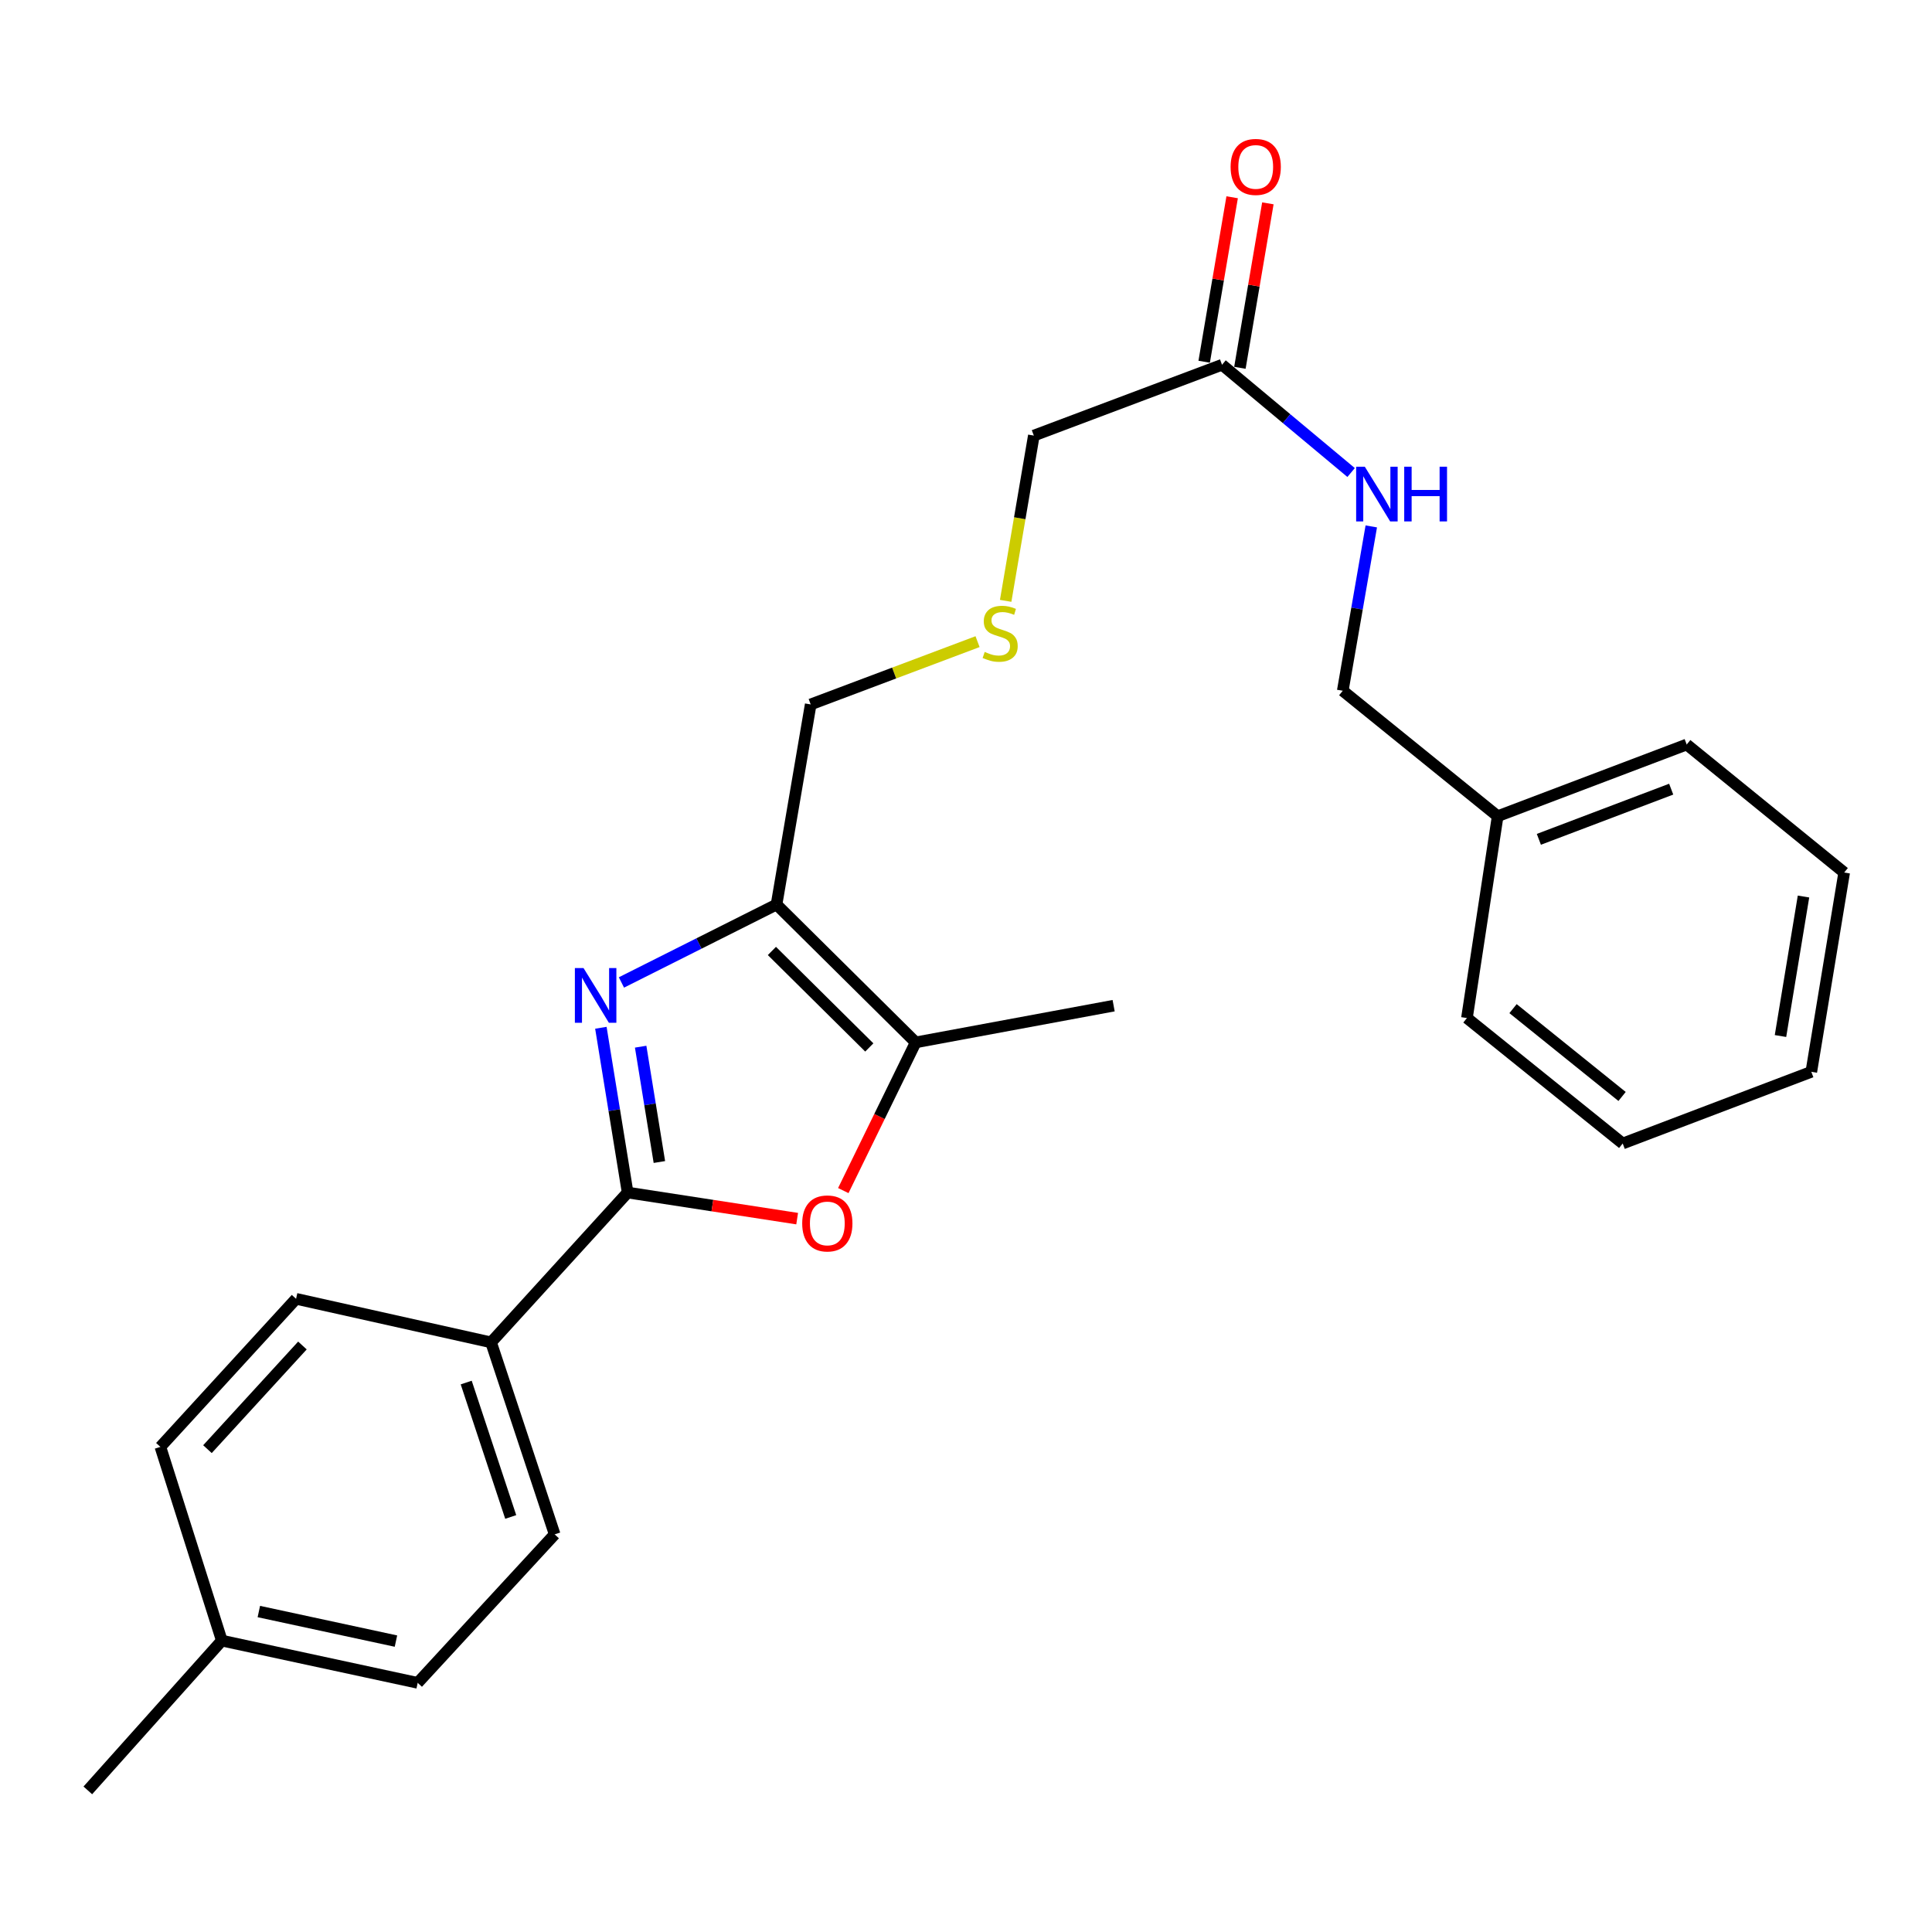 <?xml version='1.0' encoding='iso-8859-1'?>
<svg version='1.1' baseProfile='full'
              xmlns='http://www.w3.org/2000/svg'
                      xmlns:rdkit='http://www.rdkit.org/xml'
                      xmlns:xlink='http://www.w3.org/1999/xlink'
                  xml:space='preserve'
width='1000px' height='1000px' viewBox='0 0 1000 1000'>
<!-- END OF HEADER -->
<rect style='opacity:1.0;fill:#FFFFFF;stroke:none' width='1000' height='1000' x='0' y='0'> </rect>
<path class='bond-0' d='M 311.013,531.974 L 317.937,574.615' style='fill:none;fill-rule:evenodd;stroke:#0000FF;stroke-width:6px;stroke-linecap:butt;stroke-linejoin:miter;stroke-opacity:1' />
<path class='bond-0' d='M 317.937,574.615 L 324.861,617.257' style='fill:none;fill-rule:evenodd;stroke:#000000;stroke-width:6px;stroke-linecap:butt;stroke-linejoin:miter;stroke-opacity:1' />
<path class='bond-0' d='M 331.602,541.761 L 336.449,571.609' style='fill:none;fill-rule:evenodd;stroke:#0000FF;stroke-width:6px;stroke-linecap:butt;stroke-linejoin:miter;stroke-opacity:1' />
<path class='bond-0' d='M 336.449,571.609 L 341.296,601.458' style='fill:none;fill-rule:evenodd;stroke:#000000;stroke-width:6px;stroke-linecap:butt;stroke-linejoin:miter;stroke-opacity:1' />
<path class='bond-1' d='M 321.654,508.518 L 361.793,488.352' style='fill:none;fill-rule:evenodd;stroke:#0000FF;stroke-width:6px;stroke-linecap:butt;stroke-linejoin:miter;stroke-opacity:1' />
<path class='bond-1' d='M 361.793,488.352 L 401.933,468.187' style='fill:none;fill-rule:evenodd;stroke:#000000;stroke-width:6px;stroke-linecap:butt;stroke-linejoin:miter;stroke-opacity:1' />
<path class='bond-2' d='M 324.861,617.257 L 368.734,624.01' style='fill:none;fill-rule:evenodd;stroke:#000000;stroke-width:6px;stroke-linecap:butt;stroke-linejoin:miter;stroke-opacity:1' />
<path class='bond-2' d='M 368.734,624.01 L 412.606,630.764' style='fill:none;fill-rule:evenodd;stroke:#FF0000;stroke-width:6px;stroke-linecap:butt;stroke-linejoin:miter;stroke-opacity:1' />
<path class='bond-4' d='M 324.861,617.257 L 254.176,694.808' style='fill:none;fill-rule:evenodd;stroke:#000000;stroke-width:6px;stroke-linecap:butt;stroke-linejoin:miter;stroke-opacity:1' />
<path class='bond-3' d='M 401.933,468.187 L 473.952,539.539' style='fill:none;fill-rule:evenodd;stroke:#000000;stroke-width:6px;stroke-linecap:butt;stroke-linejoin:miter;stroke-opacity:1' />
<path class='bond-3' d='M 399.536,492.213 L 449.949,542.159' style='fill:none;fill-rule:evenodd;stroke:#000000;stroke-width:6px;stroke-linecap:butt;stroke-linejoin:miter;stroke-opacity:1' />
<path class='bond-11' d='M 401.933,468.187 L 419.614,364.608' style='fill:none;fill-rule:evenodd;stroke:#000000;stroke-width:6px;stroke-linecap:butt;stroke-linejoin:miter;stroke-opacity:1' />
<path class='bond-25' d='M 436.488,616.242 L 455.22,577.89' style='fill:none;fill-rule:evenodd;stroke:#FF0000;stroke-width:6px;stroke-linecap:butt;stroke-linejoin:miter;stroke-opacity:1' />
<path class='bond-25' d='M 455.22,577.89 L 473.952,539.539' style='fill:none;fill-rule:evenodd;stroke:#000000;stroke-width:6px;stroke-linecap:butt;stroke-linejoin:miter;stroke-opacity:1' />
<path class='bond-18' d='M 473.952,539.539 L 576.416,520.534' style='fill:none;fill-rule:evenodd;stroke:#000000;stroke-width:6px;stroke-linecap:butt;stroke-linejoin:miter;stroke-opacity:1' />
<path class='bond-8' d='M 254.176,694.808 L 287.09,794.188' style='fill:none;fill-rule:evenodd;stroke:#000000;stroke-width:6px;stroke-linecap:butt;stroke-linejoin:miter;stroke-opacity:1' />
<path class='bond-8' d='M 241.309,715.612 L 264.349,785.178' style='fill:none;fill-rule:evenodd;stroke:#000000;stroke-width:6px;stroke-linecap:butt;stroke-linejoin:miter;stroke-opacity:1' />
<path class='bond-9' d='M 254.176,694.808 L 153.243,672.261' style='fill:none;fill-rule:evenodd;stroke:#000000;stroke-width:6px;stroke-linecap:butt;stroke-linejoin:miter;stroke-opacity:1' />
<path class='bond-5' d='M 632.524,188.801 L 535.113,225.457' style='fill:none;fill-rule:evenodd;stroke:#000000;stroke-width:6px;stroke-linecap:butt;stroke-linejoin:miter;stroke-opacity:1' />
<path class='bond-6' d='M 632.524,188.801 L 665.927,216.69' style='fill:none;fill-rule:evenodd;stroke:#000000;stroke-width:6px;stroke-linecap:butt;stroke-linejoin:miter;stroke-opacity:1' />
<path class='bond-6' d='M 665.927,216.69 L 699.33,244.578' style='fill:none;fill-rule:evenodd;stroke:#0000FF;stroke-width:6px;stroke-linecap:butt;stroke-linejoin:miter;stroke-opacity:1' />
<path class='bond-7' d='M 641.769,190.374 L 649.008,147.811' style='fill:none;fill-rule:evenodd;stroke:#000000;stroke-width:6px;stroke-linecap:butt;stroke-linejoin:miter;stroke-opacity:1' />
<path class='bond-7' d='M 649.008,147.811 L 656.248,105.248' style='fill:none;fill-rule:evenodd;stroke:#FF0000;stroke-width:6px;stroke-linecap:butt;stroke-linejoin:miter;stroke-opacity:1' />
<path class='bond-7' d='M 623.279,187.229 L 630.519,144.666' style='fill:none;fill-rule:evenodd;stroke:#000000;stroke-width:6px;stroke-linecap:butt;stroke-linejoin:miter;stroke-opacity:1' />
<path class='bond-7' d='M 630.519,144.666 L 637.758,102.103' style='fill:none;fill-rule:evenodd;stroke:#FF0000;stroke-width:6px;stroke-linecap:butt;stroke-linejoin:miter;stroke-opacity:1' />
<path class='bond-12' d='M 709.774,272.468 L 702.392,315.001' style='fill:none;fill-rule:evenodd;stroke:#0000FF;stroke-width:6px;stroke-linecap:butt;stroke-linejoin:miter;stroke-opacity:1' />
<path class='bond-12' d='M 702.392,315.001 L 695.009,357.533' style='fill:none;fill-rule:evenodd;stroke:#000000;stroke-width:6px;stroke-linecap:butt;stroke-linejoin:miter;stroke-opacity:1' />
<path class='bond-13' d='M 287.09,794.188 L 216.197,871.042' style='fill:none;fill-rule:evenodd;stroke:#000000;stroke-width:6px;stroke-linecap:butt;stroke-linejoin:miter;stroke-opacity:1' />
<path class='bond-14' d='M 153.243,672.261 L 83.016,748.906' style='fill:none;fill-rule:evenodd;stroke:#000000;stroke-width:6px;stroke-linecap:butt;stroke-linejoin:miter;stroke-opacity:1' />
<path class='bond-14' d='M 156.537,696.427 L 107.378,750.079' style='fill:none;fill-rule:evenodd;stroke:#000000;stroke-width:6px;stroke-linecap:butt;stroke-linejoin:miter;stroke-opacity:1' />
<path class='bond-10' d='M 505.982,332.114 L 462.798,348.361' style='fill:none;fill-rule:evenodd;stroke:#CCCC00;stroke-width:6px;stroke-linecap:butt;stroke-linejoin:miter;stroke-opacity:1' />
<path class='bond-10' d='M 462.798,348.361 L 419.614,364.608' style='fill:none;fill-rule:evenodd;stroke:#000000;stroke-width:6px;stroke-linecap:butt;stroke-linejoin:miter;stroke-opacity:1' />
<path class='bond-16' d='M 520.531,310.999 L 527.822,268.228' style='fill:none;fill-rule:evenodd;stroke:#CCCC00;stroke-width:6px;stroke-linecap:butt;stroke-linejoin:miter;stroke-opacity:1' />
<path class='bond-16' d='M 527.822,268.228 L 535.113,225.457' style='fill:none;fill-rule:evenodd;stroke:#000000;stroke-width:6px;stroke-linecap:butt;stroke-linejoin:miter;stroke-opacity:1' />
<path class='bond-17' d='M 695.009,357.533 L 775.186,422.466' style='fill:none;fill-rule:evenodd;stroke:#000000;stroke-width:6px;stroke-linecap:butt;stroke-linejoin:miter;stroke-opacity:1' />
<path class='bond-26' d='M 216.197,871.042 L 114.816,849.182' style='fill:none;fill-rule:evenodd;stroke:#000000;stroke-width:6px;stroke-linecap:butt;stroke-linejoin:miter;stroke-opacity:1' />
<path class='bond-26' d='M 204.943,849.429 L 133.977,834.127' style='fill:none;fill-rule:evenodd;stroke:#000000;stroke-width:6px;stroke-linecap:butt;stroke-linejoin:miter;stroke-opacity:1' />
<path class='bond-15' d='M 83.016,748.906 L 114.816,849.182' style='fill:none;fill-rule:evenodd;stroke:#000000;stroke-width:6px;stroke-linecap:butt;stroke-linejoin:miter;stroke-opacity:1' />
<path class='bond-19' d='M 114.816,849.182 L 45.455,926.702' style='fill:none;fill-rule:evenodd;stroke:#000000;stroke-width:6px;stroke-linecap:butt;stroke-linejoin:miter;stroke-opacity:1' />
<path class='bond-20' d='M 775.186,422.466 L 873.035,385.363' style='fill:none;fill-rule:evenodd;stroke:#000000;stroke-width:6px;stroke-linecap:butt;stroke-linejoin:miter;stroke-opacity:1' />
<path class='bond-20' d='M 796.513,434.437 L 865.007,408.465' style='fill:none;fill-rule:evenodd;stroke:#000000;stroke-width:6px;stroke-linecap:butt;stroke-linejoin:miter;stroke-opacity:1' />
<path class='bond-21' d='M 775.186,422.466 L 759.286,526.931' style='fill:none;fill-rule:evenodd;stroke:#000000;stroke-width:6px;stroke-linecap:butt;stroke-linejoin:miter;stroke-opacity:1' />
<path class='bond-22' d='M 873.035,385.363 L 954.545,451.62' style='fill:none;fill-rule:evenodd;stroke:#000000;stroke-width:6px;stroke-linecap:butt;stroke-linejoin:miter;stroke-opacity:1' />
<path class='bond-23' d='M 759.286,526.931 L 839.911,591.875' style='fill:none;fill-rule:evenodd;stroke:#000000;stroke-width:6px;stroke-linecap:butt;stroke-linejoin:miter;stroke-opacity:1' />
<path class='bond-23' d='M 783.145,522.067 L 839.583,567.528' style='fill:none;fill-rule:evenodd;stroke:#000000;stroke-width:6px;stroke-linecap:butt;stroke-linejoin:miter;stroke-opacity:1' />
<path class='bond-27' d='M 954.545,451.62 L 937.531,554.772' style='fill:none;fill-rule:evenodd;stroke:#000000;stroke-width:6px;stroke-linecap:butt;stroke-linejoin:miter;stroke-opacity:1' />
<path class='bond-27' d='M 933.488,464.04 L 921.578,536.247' style='fill:none;fill-rule:evenodd;stroke:#000000;stroke-width:6px;stroke-linecap:butt;stroke-linejoin:miter;stroke-opacity:1' />
<path class='bond-24' d='M 839.911,591.875 L 937.531,554.772' style='fill:none;fill-rule:evenodd;stroke:#000000;stroke-width:6px;stroke-linecap:butt;stroke-linejoin:miter;stroke-opacity:1' />
<path  class='atom-0' d='M 302.034 501.07
L 311.314 516.07
Q 312.234 517.55, 313.714 520.23
Q 315.194 522.91, 315.274 523.07
L 315.274 501.07
L 319.034 501.07
L 319.034 529.39
L 315.154 529.39
L 305.194 512.99
Q 304.034 511.07, 302.794 508.87
Q 301.594 506.67, 301.234 505.99
L 301.234 529.39
L 297.554 529.39
L 297.554 501.07
L 302.034 501.07
' fill='#0000FF'/>
<path  class='atom-3' d='M 415.221 633.247
Q 415.221 626.447, 418.581 622.647
Q 421.941 618.847, 428.221 618.847
Q 434.501 618.847, 437.861 622.647
Q 441.221 626.447, 441.221 633.247
Q 441.221 640.127, 437.821 644.047
Q 434.421 647.927, 428.221 647.927
Q 421.981 647.927, 418.581 644.047
Q 415.221 640.167, 415.221 633.247
M 428.221 644.727
Q 432.541 644.727, 434.861 641.847
Q 437.221 638.927, 437.221 633.247
Q 437.221 627.687, 434.861 624.887
Q 432.541 622.047, 428.221 622.047
Q 423.901 622.047, 421.541 624.847
Q 419.221 627.647, 419.221 633.247
Q 419.221 638.967, 421.541 641.847
Q 423.901 644.727, 428.221 644.727
' fill='#FF0000'/>
<path  class='atom-7' d='M 706.42 241.565
L 715.7 256.565
Q 716.62 258.045, 718.1 260.725
Q 719.58 263.405, 719.66 263.565
L 719.66 241.565
L 723.42 241.565
L 723.42 269.885
L 719.54 269.885
L 709.58 253.485
Q 708.42 251.565, 707.18 249.365
Q 705.98 247.165, 705.62 246.485
L 705.62 269.885
L 701.94 269.885
L 701.94 241.565
L 706.42 241.565
' fill='#0000FF'/>
<path  class='atom-7' d='M 726.82 241.565
L 730.66 241.565
L 730.66 253.605
L 745.14 253.605
L 745.14 241.565
L 748.98 241.565
L 748.98 269.885
L 745.14 269.885
L 745.14 256.805
L 730.66 256.805
L 730.66 269.885
L 726.82 269.885
L 726.82 241.565
' fill='#0000FF'/>
<path  class='atom-8' d='M 636.956 86.396
Q 636.956 79.596, 640.316 75.796
Q 643.676 71.996, 649.956 71.996
Q 656.236 71.996, 659.596 75.796
Q 662.956 79.596, 662.956 86.396
Q 662.956 93.276, 659.556 97.196
Q 656.156 101.076, 649.956 101.076
Q 643.716 101.076, 640.316 97.196
Q 636.956 93.316, 636.956 86.396
M 649.956 97.876
Q 654.276 97.876, 656.596 94.996
Q 658.956 92.076, 658.956 86.396
Q 658.956 80.836, 656.596 78.036
Q 654.276 75.196, 649.956 75.196
Q 645.636 75.196, 643.276 77.996
Q 640.956 80.796, 640.956 86.396
Q 640.956 92.116, 643.276 94.996
Q 645.636 97.876, 649.956 97.876
' fill='#FF0000'/>
<path  class='atom-11' d='M 509.682 337.433
Q 510.002 337.553, 511.322 338.113
Q 512.642 338.673, 514.082 339.033
Q 515.562 339.353, 517.002 339.353
Q 519.682 339.353, 521.242 338.073
Q 522.802 336.753, 522.802 334.473
Q 522.802 332.913, 522.002 331.953
Q 521.242 330.993, 520.042 330.473
Q 518.842 329.953, 516.842 329.353
Q 514.322 328.593, 512.802 327.873
Q 511.322 327.153, 510.242 325.633
Q 509.202 324.113, 509.202 321.553
Q 509.202 317.993, 511.602 315.793
Q 514.042 313.593, 518.842 313.593
Q 522.122 313.593, 525.842 315.153
L 524.922 318.233
Q 521.522 316.833, 518.962 316.833
Q 516.202 316.833, 514.682 317.993
Q 513.162 319.113, 513.202 321.073
Q 513.202 322.593, 513.962 323.513
Q 514.762 324.433, 515.882 324.953
Q 517.042 325.473, 518.962 326.073
Q 521.522 326.873, 523.042 327.673
Q 524.562 328.473, 525.642 330.113
Q 526.762 331.713, 526.762 334.473
Q 526.762 338.393, 524.122 340.513
Q 521.522 342.593, 517.162 342.593
Q 514.642 342.593, 512.722 342.033
Q 510.842 341.513, 508.602 340.593
L 509.682 337.433
' fill='#CCCC00'/>
</svg>
